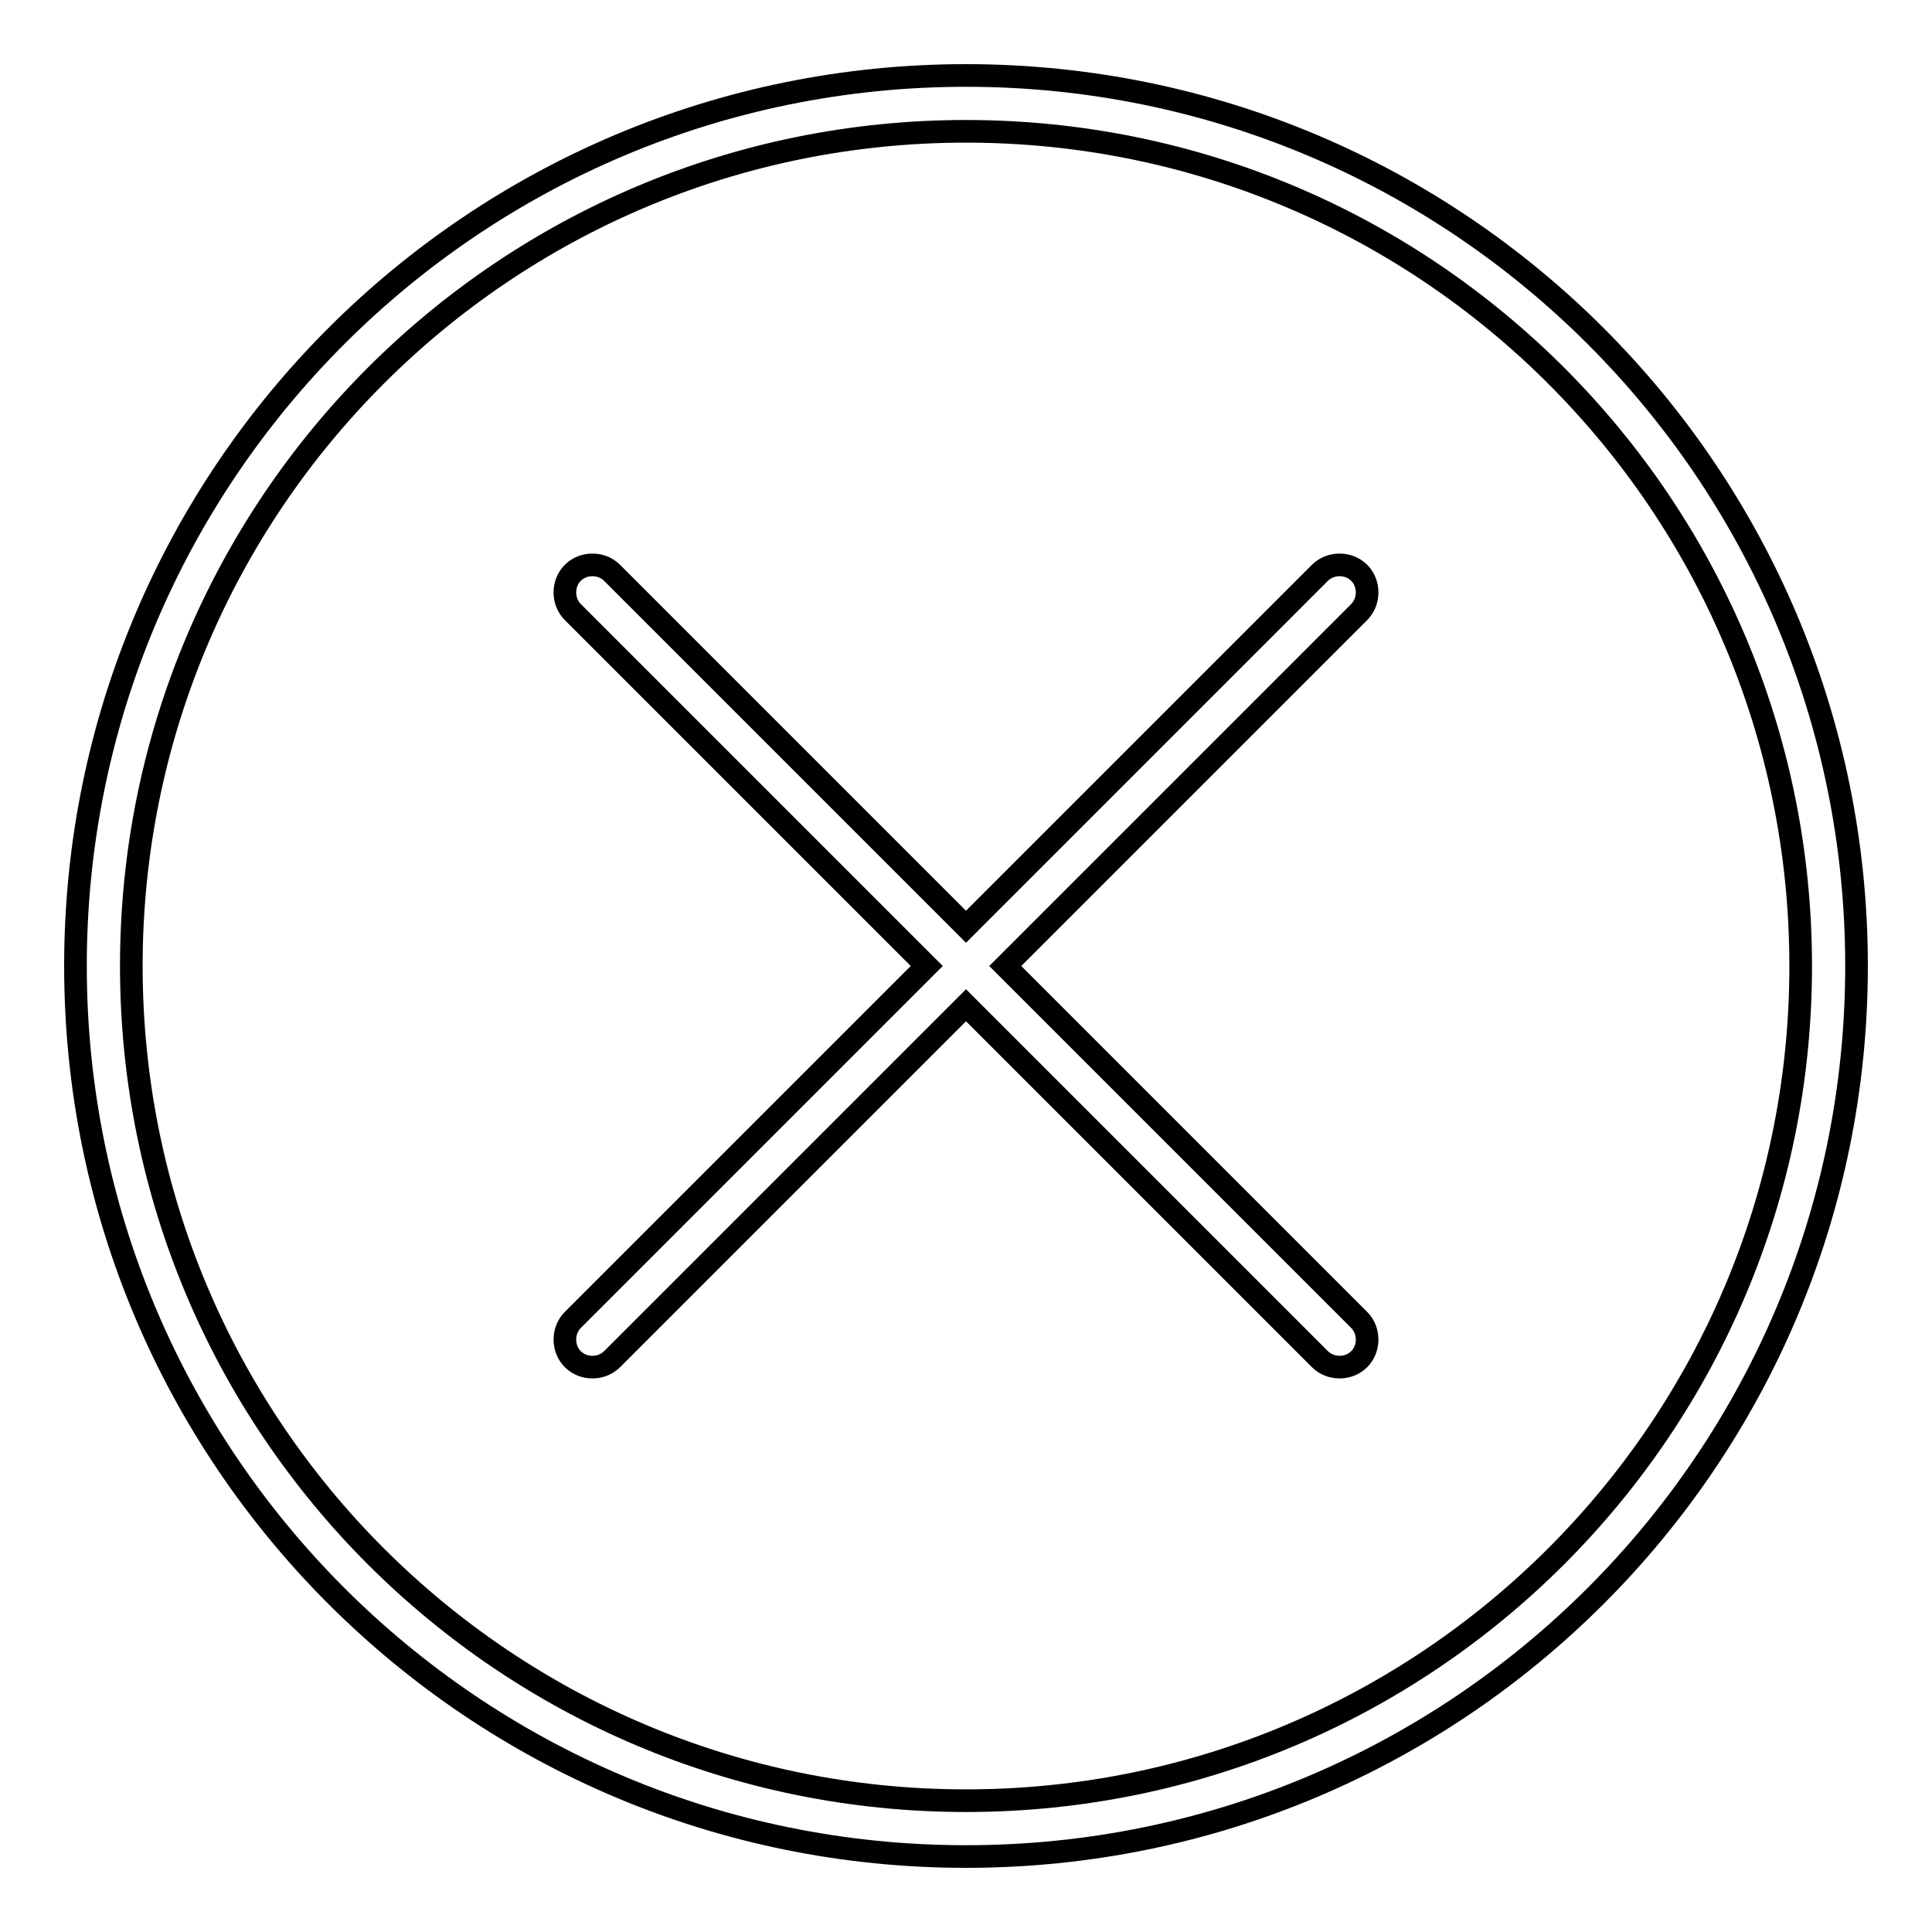 <?xml version="1.0" encoding="utf-8"?>
<!-- Svg Vector Icons : http://www.onlinewebfonts.com/icon -->
<!DOCTYPE svg PUBLIC "-//W3C//DTD SVG 1.1//EN" "http://www.w3.org/Graphics/SVG/1.1/DTD/svg11.dtd">
<svg version="1.1" xmlns="http://www.w3.org/2000/svg" xmlns:xlink="http://www.w3.org/1999/xlink" x="0px" y="0px" viewBox="0 0 256 256" enable-background="new 0 0 256 256" xml:space="preserve">
<g><g><path stroke-width="3" fill-opacity="0" stroke="#000000"  d="M128,10C62.8,10,10,62.8,10,128c0,65.2,52.8,118,118,118c65.2,0,118-52.8,118-118C246,62.8,193.2,10,128,10z M128,238.6c-61.1,0-110.6-49.5-110.6-110.6C17.4,66.9,66.9,17.4,128,17.4c61.1,0,110.6,49.5,110.6,110.6C238.6,189.1,189.1,238.6,128,238.6z"/><path stroke-width="3" fill-opacity="0" stroke="#000000"  d="M133.2,128l46.9-46.9c1.4-1.4,1.4-3.8,0-5.2c-1.4-1.4-3.8-1.4-5.2,0L128,122.8L81.1,75.9c-1.4-1.4-3.8-1.4-5.2,0c-1.4,1.4-1.4,3.8,0,5.2l46.9,46.9l-46.9,46.9c-1.4,1.4-1.4,3.8,0,5.2c1.4,1.4,3.8,1.4,5.2,0l46.9-46.9l46.9,46.9c1.4,1.4,3.8,1.4,5.2,0c1.4-1.4,1.4-3.8,0-5.2L133.2,128z"/></g></g>
</svg>